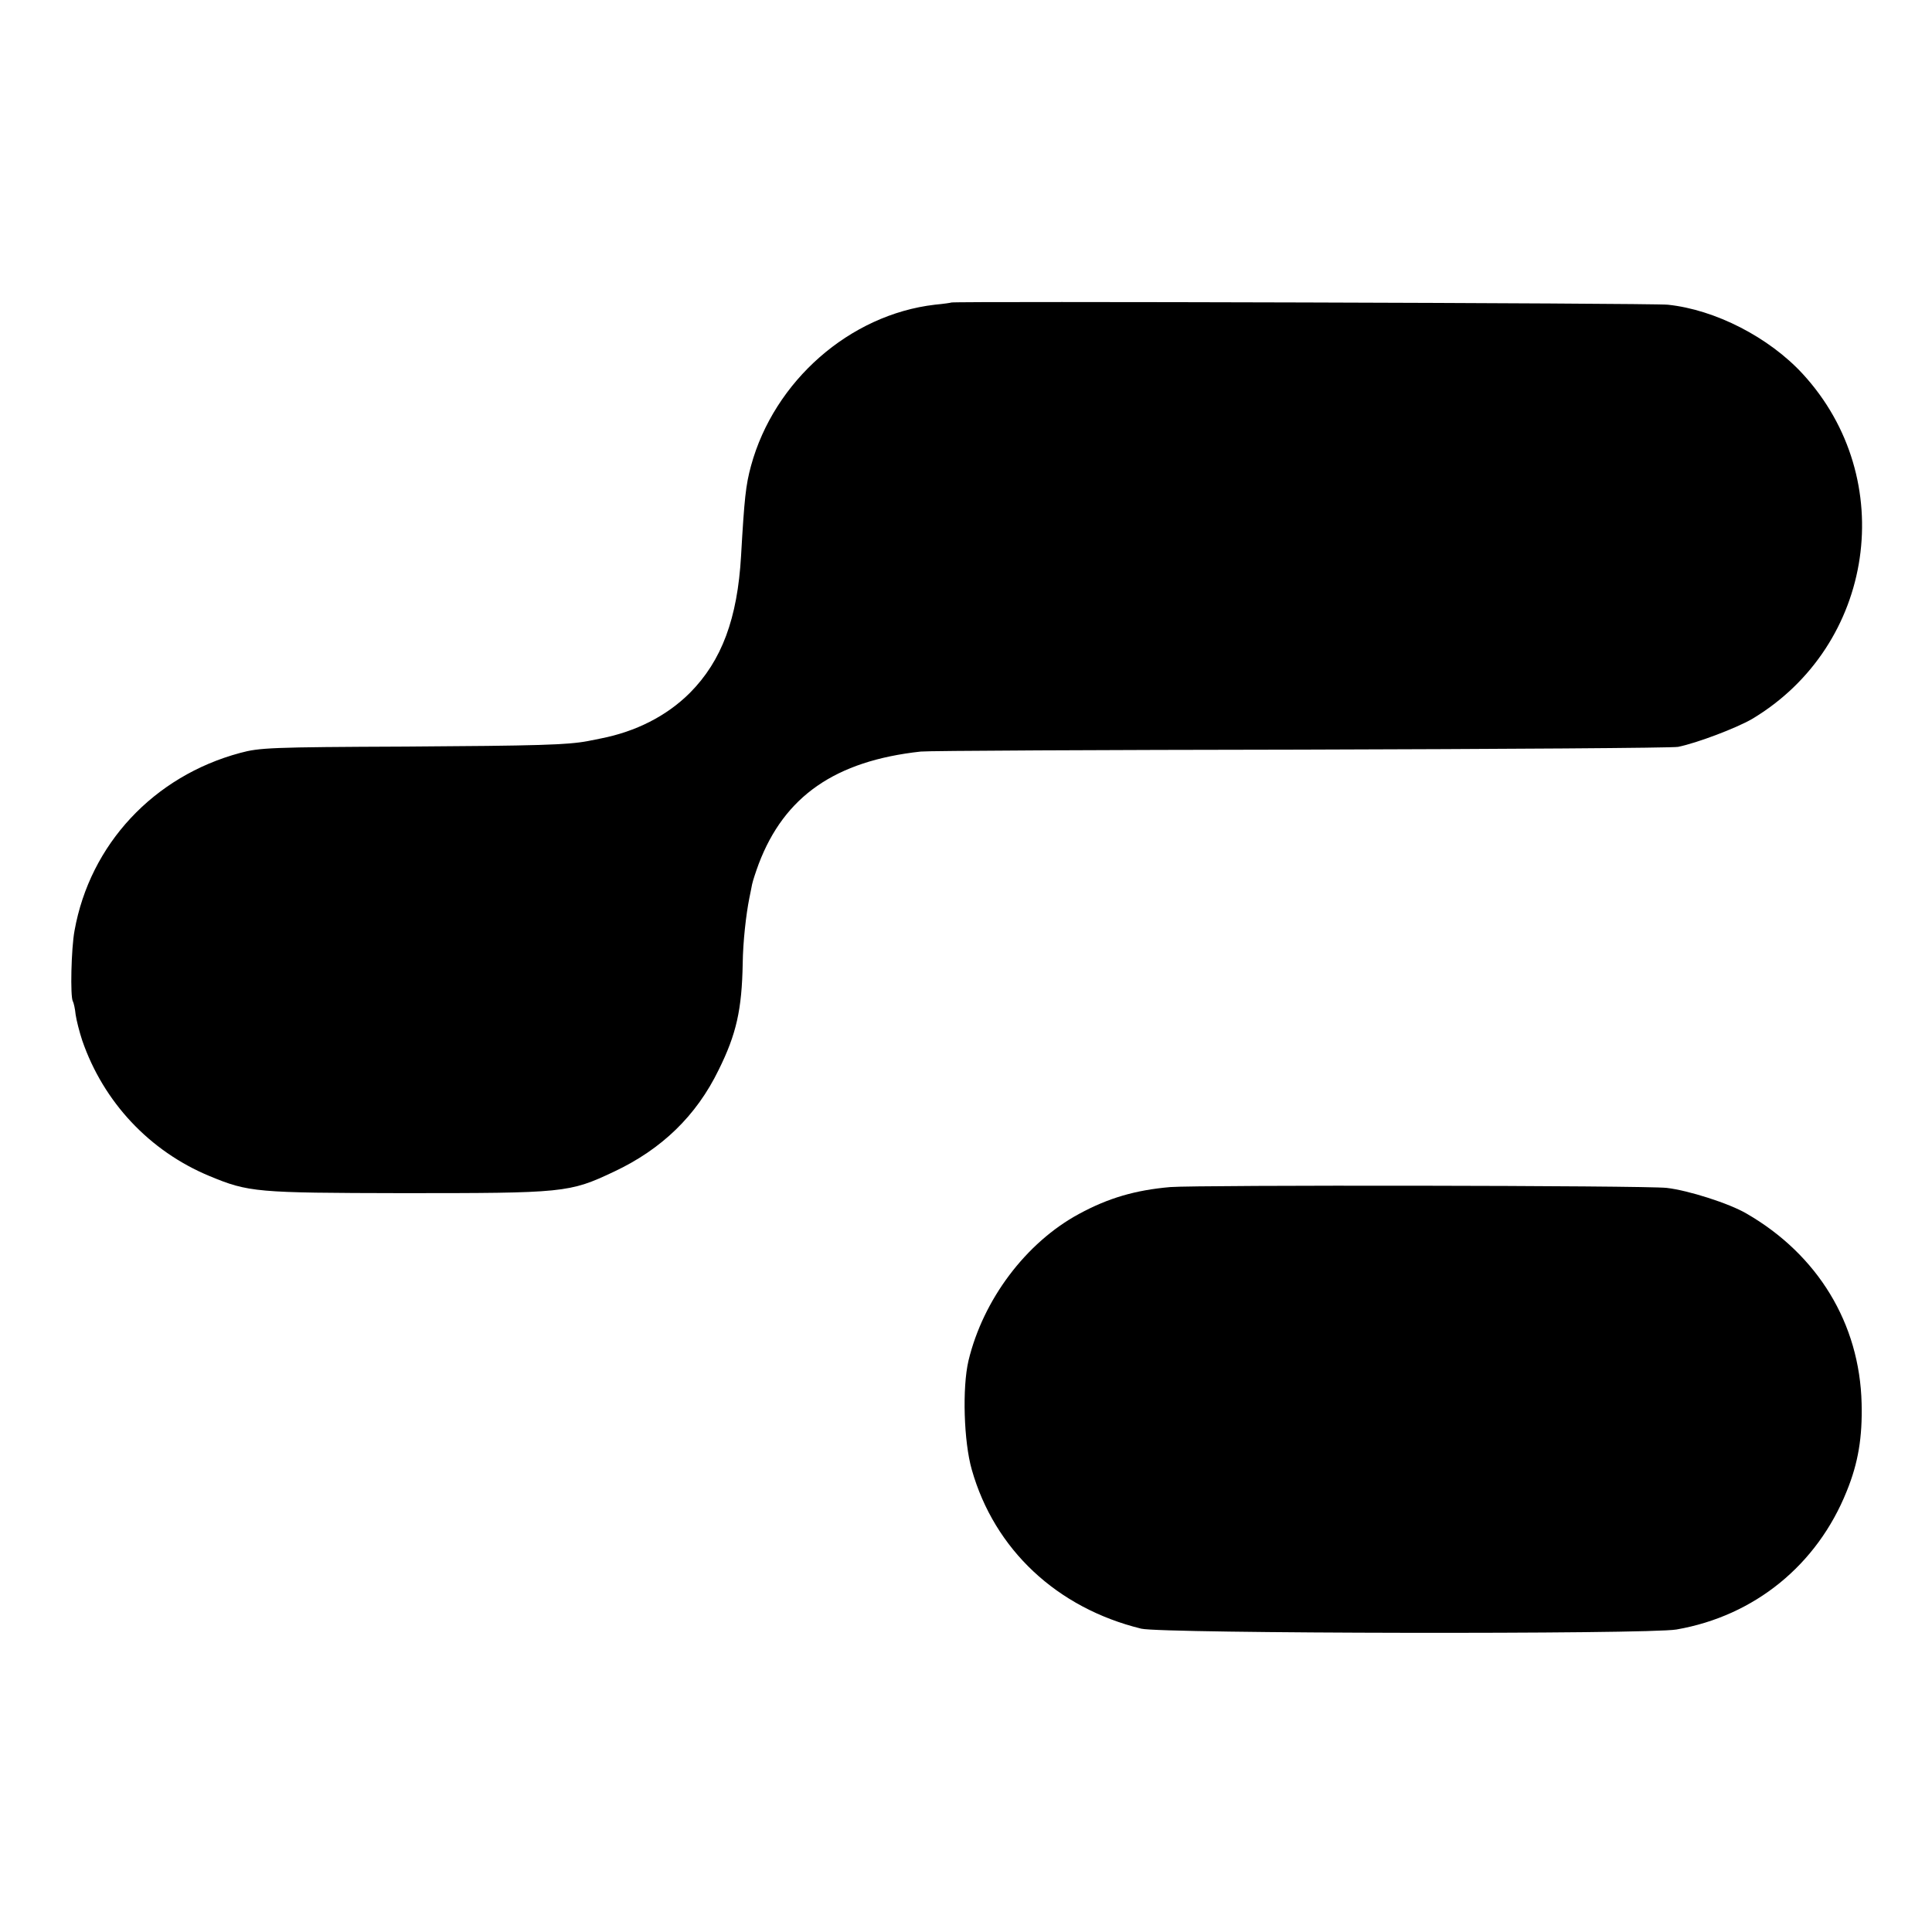<?xml version="1.0" standalone="no"?>
<!DOCTYPE svg PUBLIC "-//W3C//DTD SVG 20010904//EN"
 "http://www.w3.org/TR/2001/REC-SVG-20010904/DTD/svg10.dtd">
<svg version="1.0" xmlns="http://www.w3.org/2000/svg"
 width="700pt" height="700pt" viewBox="0 0 700 700"
 preserveAspectRatio="xMidYMid meet">
<g transform="translate(0,700) scale(0.1,-0.1)"
fill="#000000" stroke="none">
<path d="M3447 5904 c-1 -1 -28 -5 -60 -8 -308 -36 -582 -276 -666 -584 -19
-70 -24 -117 -36 -326 -13 -227 -70 -380 -185 -496 -84 -84 -196 -141 -325
-166 -11 -2 -31 -6 -45 -9 -74 -14 -181 -17 -660 -20 -490 -2 -530 -4 -600
-23 -313 -84 -544 -331 -600 -644 -12 -64 -16 -240 -6 -256 3 -5 8 -27 10 -48
3 -21 14 -64 24 -94 77 -223 244 -401 461 -491 142 -59 169 -61 696 -62 591 0
607 1 770 78 172 81 298 202 379 369 64 129 84 218 87 386 1 78 12 176 24 236
3 13 7 36 10 50 3 14 14 47 24 74 93 245 277 373 587 407 27 3 648 6 1379 7
732 2 1346 6 1365 10 69 14 211 68 268 101 445 266 534 870 183 1251 -122 132
-316 232 -488 250 -53 6 -2590 13 -2596 8z"/>
<path d="M4240 2699 c-127 -11 -225 -40 -330 -97 -193 -104 -348 -311 -401
-532 -23 -98 -17 -294 12 -395 82 -289 308 -501 614 -576 73 -18 1838 -21
1939 -3 283 49 510 234 617 501 42 103 57 196 54 318 -7 290 -159 539 -417
688 -63 37 -211 84 -289 93 -80 9 -1698 11 -1799 3z"/>
</g>
</svg>
